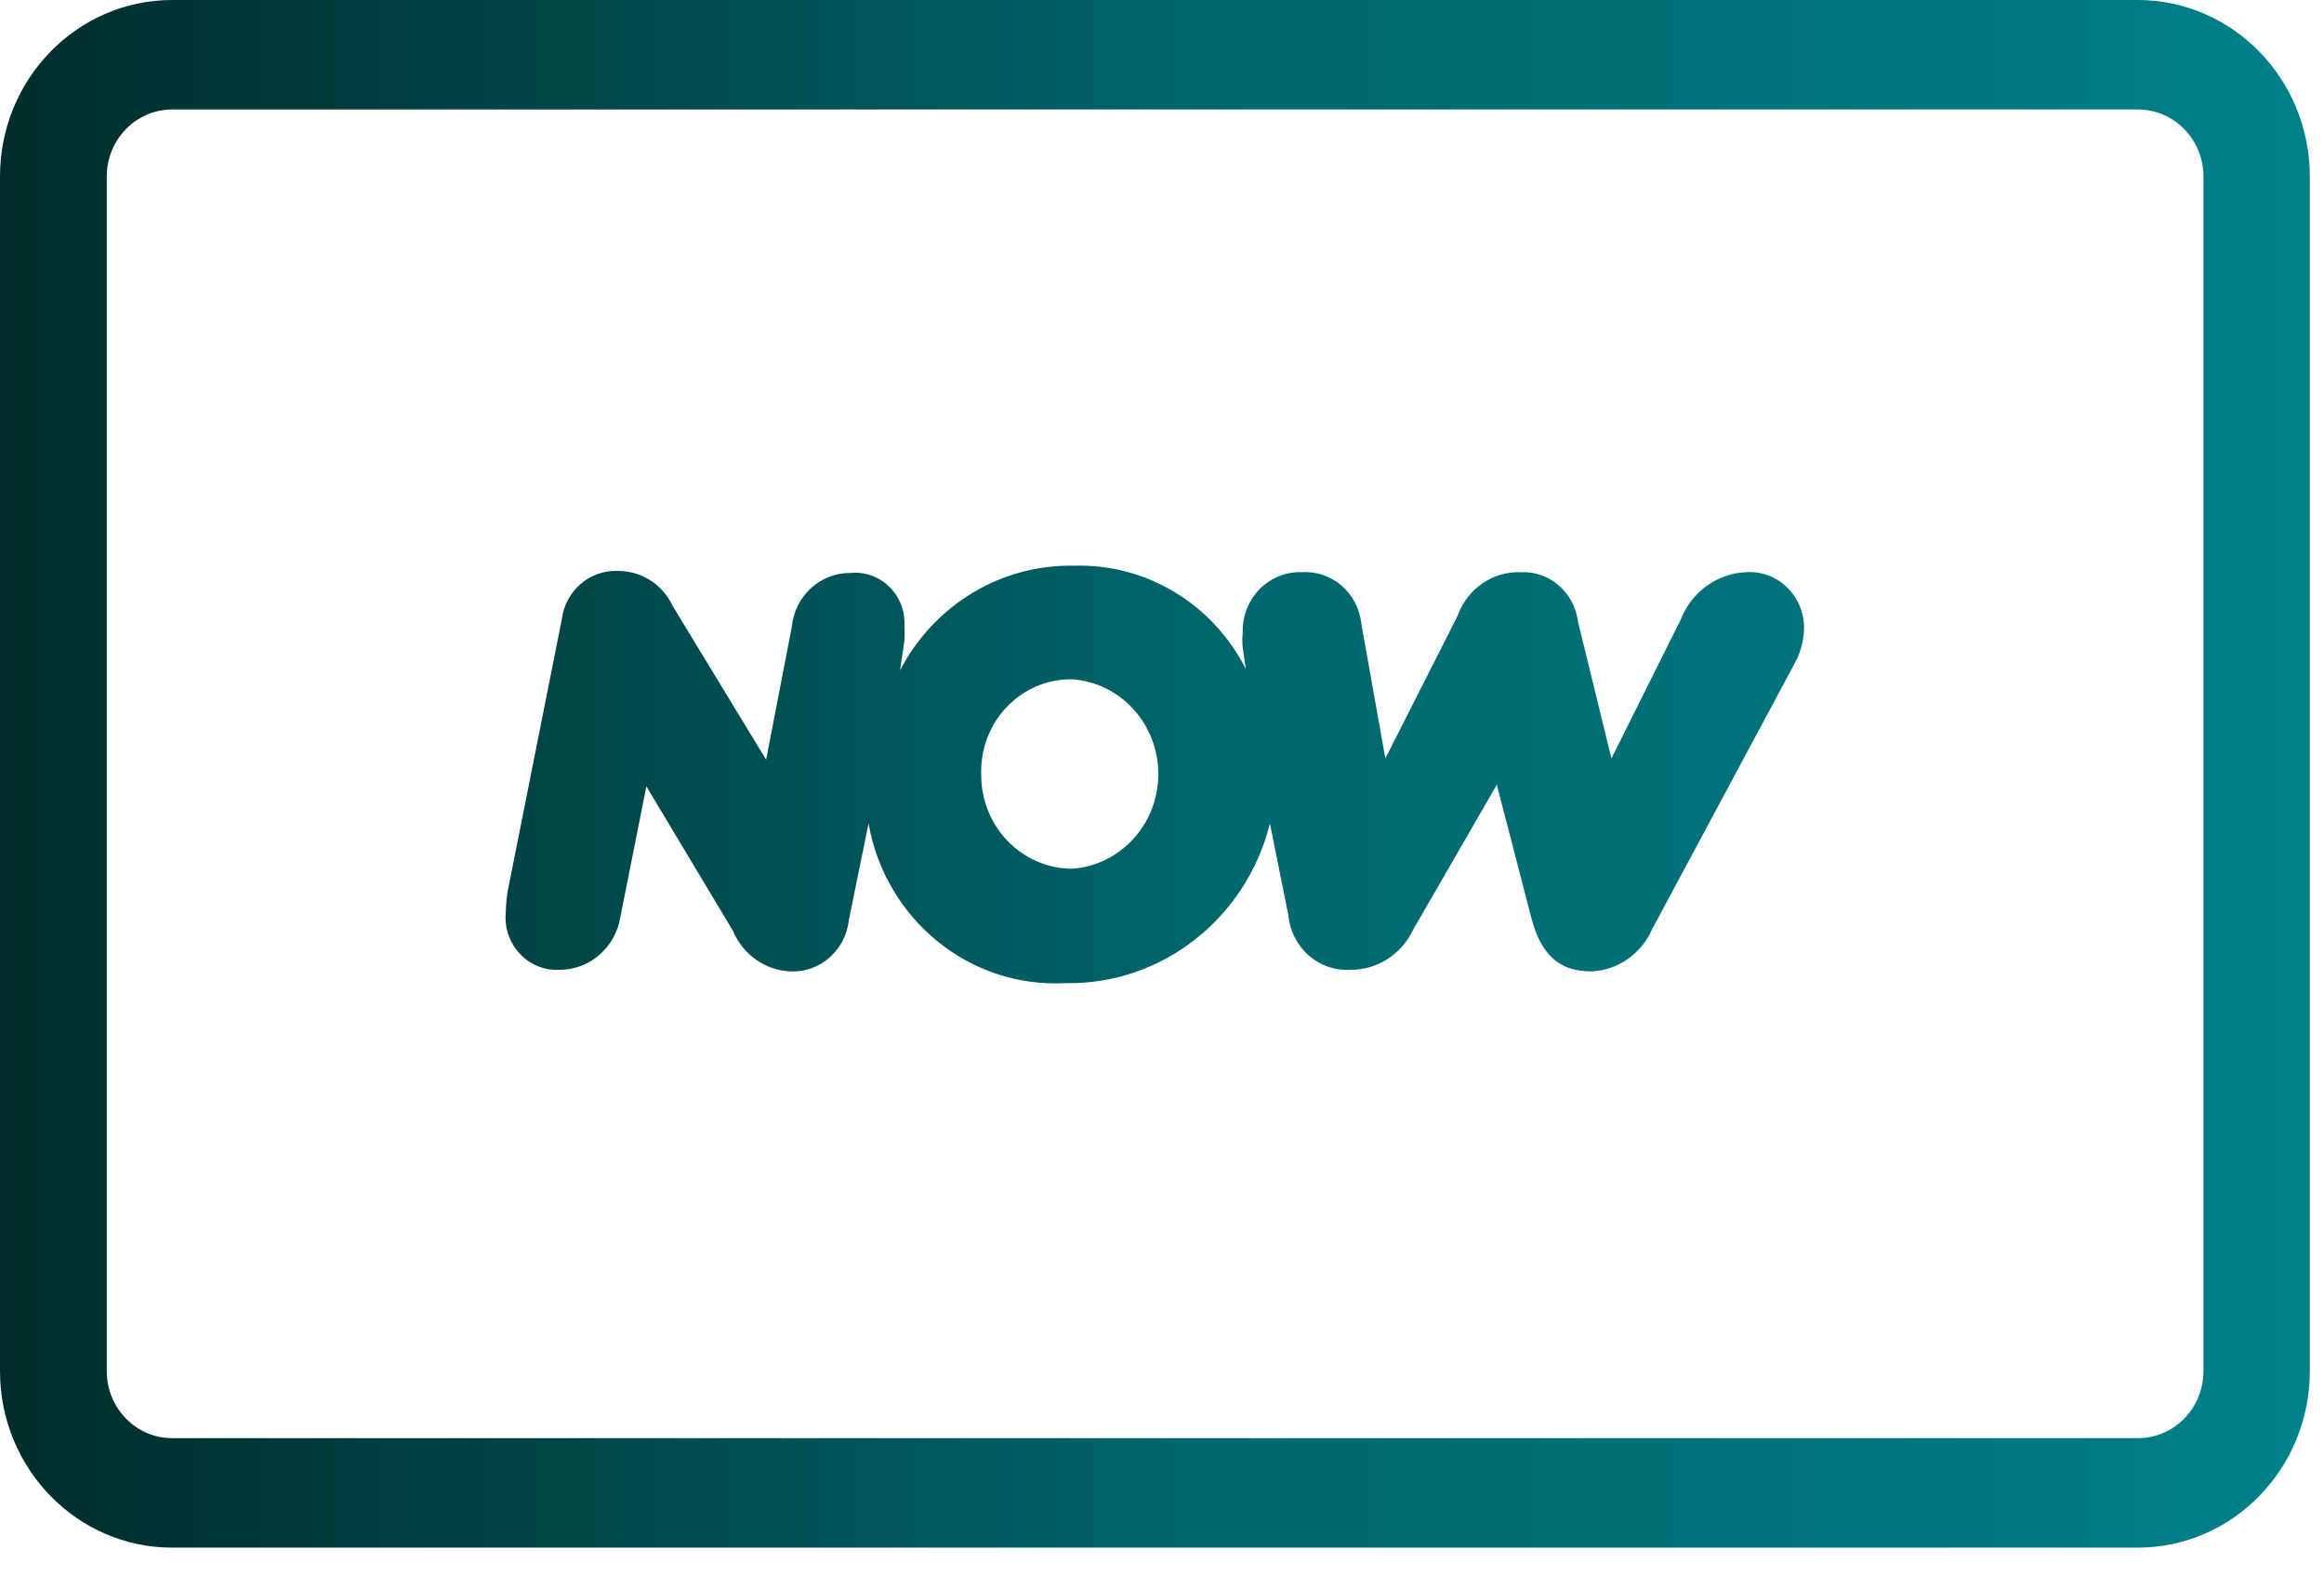 <?xml version="1.0" encoding="UTF-8"?>
<svg width="59px" height="40px" viewBox="0 0 59 40" version="1.1" xmlns="http://www.w3.org/2000/svg" xmlns:xlink="http://www.w3.org/1999/xlink">
    <title>NOW_newicons_45px_gradient_now pass 2</title>
    <defs>
        <linearGradient x1="0%" y1="50%" x2="100%" y2="50%" id="linearGradient-1">
            <stop stop-color="#002C2B" offset="0%"></stop>
            <stop stop-color="#004547" offset="24%"></stop>
            <stop stop-color="#00676D" offset="53%"></stop>
            <stop stop-color="#00777F" offset="85%"></stop>
            <stop stop-color="#00818A" offset="100%"></stop>
            <stop stop-color="#006E76" offset="100%"></stop>
            <stop stop-color="#005157" offset="100%"></stop>
            <stop stop-color="#00383B" offset="100%"></stop>
            <stop stop-color="#002325" offset="100%"></stop>
            <stop stop-color="#001314" offset="100%"></stop>
            <stop stop-color="#000809" offset="100%"></stop>
            <stop stop-color="#000202" offset="100%"></stop>
            <stop stop-color="#000000" offset="100%"></stop>
        </linearGradient>
    </defs>
    <g id="Page-1" stroke="none" stroke-width="1" fill="none" fill-rule="evenodd">
        <g id="NOW_newicons_45px_gradient_now-pass" fill="url(#linearGradient-1)" fill-rule="nonzero">
            <path d="M54.27,0 L4.37,0 C1.957,0 0,2.007 0,4.482 L0,34.8 C0,37.275 1.957,39.282 4.37,39.282 L54.27,39.282 C56.683,39.282 58.64,37.275 58.64,34.8 L58.64,4.482 C58.64,2.007 56.683,0 54.27,0 Z M55.94,34.8 C55.94,35.253 55.764,35.688 55.45,36.008 C55.137,36.327 54.712,36.505 54.27,36.503 L4.37,36.503 C3.453,36.503 2.71,35.74 2.71,34.8 L2.71,4.482 C2.71,3.542 3.453,2.779 4.37,2.779 L54.27,2.779 C54.712,2.777 55.137,2.955 55.45,3.275 C55.764,3.594 55.94,4.029 55.94,4.482 L55.94,34.8 Z M44.34,14.523 C43.601,14.549 42.946,15.02 42.67,15.723 L40.91,19.251 L40.06,15.774 C39.967,15.038 39.343,14.496 38.62,14.523 C37.9,14.493 37.244,14.945 37,15.641 L35.17,19.251 L34.56,15.826 C34.476,15.048 33.812,14.475 33.05,14.523 C32.648,14.509 32.258,14.666 31.974,14.958 C31.689,15.249 31.536,15.649 31.55,16.062 C31.536,16.191 31.536,16.322 31.55,16.451 L31.63,16.985 L31.63,16.985 C30.789,15.323 29.094,14.302 27.27,14.359 C25.426,14.319 23.717,15.346 22.85,17.015 L22.85,17.015 L22.96,16.267 C22.968,16.147 22.968,16.027 22.96,15.908 C22.985,15.531 22.848,15.162 22.584,14.9 C22.32,14.637 21.956,14.506 21.59,14.544 C20.82,14.535 20.173,15.132 20.1,15.918 L19.45,19.282 L17.08,15.385 C16.826,14.839 16.289,14.492 15.7,14.492 C14.977,14.454 14.348,14.996 14.26,15.733 L12.89,22.615 C12.861,22.795 12.844,22.977 12.84,23.159 C12.804,23.546 12.935,23.93 13.199,24.21 C13.462,24.49 13.831,24.638 14.21,24.615 C14.975,24.615 15.627,24.046 15.75,23.272 L16.41,19.959 L18.61,23.631 C18.862,24.229 19.425,24.627 20.06,24.656 C20.814,24.694 21.466,24.123 21.55,23.354 L22.05,20.903 L22.05,20.903 C22.485,23.351 24.627,25.087 27.05,24.954 C29.486,24.999 31.634,23.323 32.24,20.903 L32.24,20.903 L32.71,23.241 C32.789,24.057 33.482,24.663 34.28,24.615 C34.963,24.623 35.587,24.222 35.88,23.59 L38,19.918 L38.87,23.272 C39.13,24.297 39.64,24.656 40.4,24.656 C41.069,24.628 41.665,24.215 41.94,23.59 L45.56,16.841 C45.709,16.572 45.792,16.269 45.8,15.959 C45.806,15.565 45.652,15.187 45.375,14.914 C45.098,14.642 44.723,14.5 44.34,14.523 Z M27.21,22.051 C26.595,22.046 26.007,21.79 25.575,21.34 C25.144,20.89 24.905,20.282 24.91,19.651 C24.891,19.015 25.125,18.399 25.559,17.944 C25.994,17.489 26.59,17.235 27.21,17.241 C28.446,17.324 29.407,18.376 29.407,19.646 C29.407,20.916 28.446,21.968 27.21,22.051 L27.21,22.051 Z" id="Shape"></path>
        </g>
    </g>
</svg>